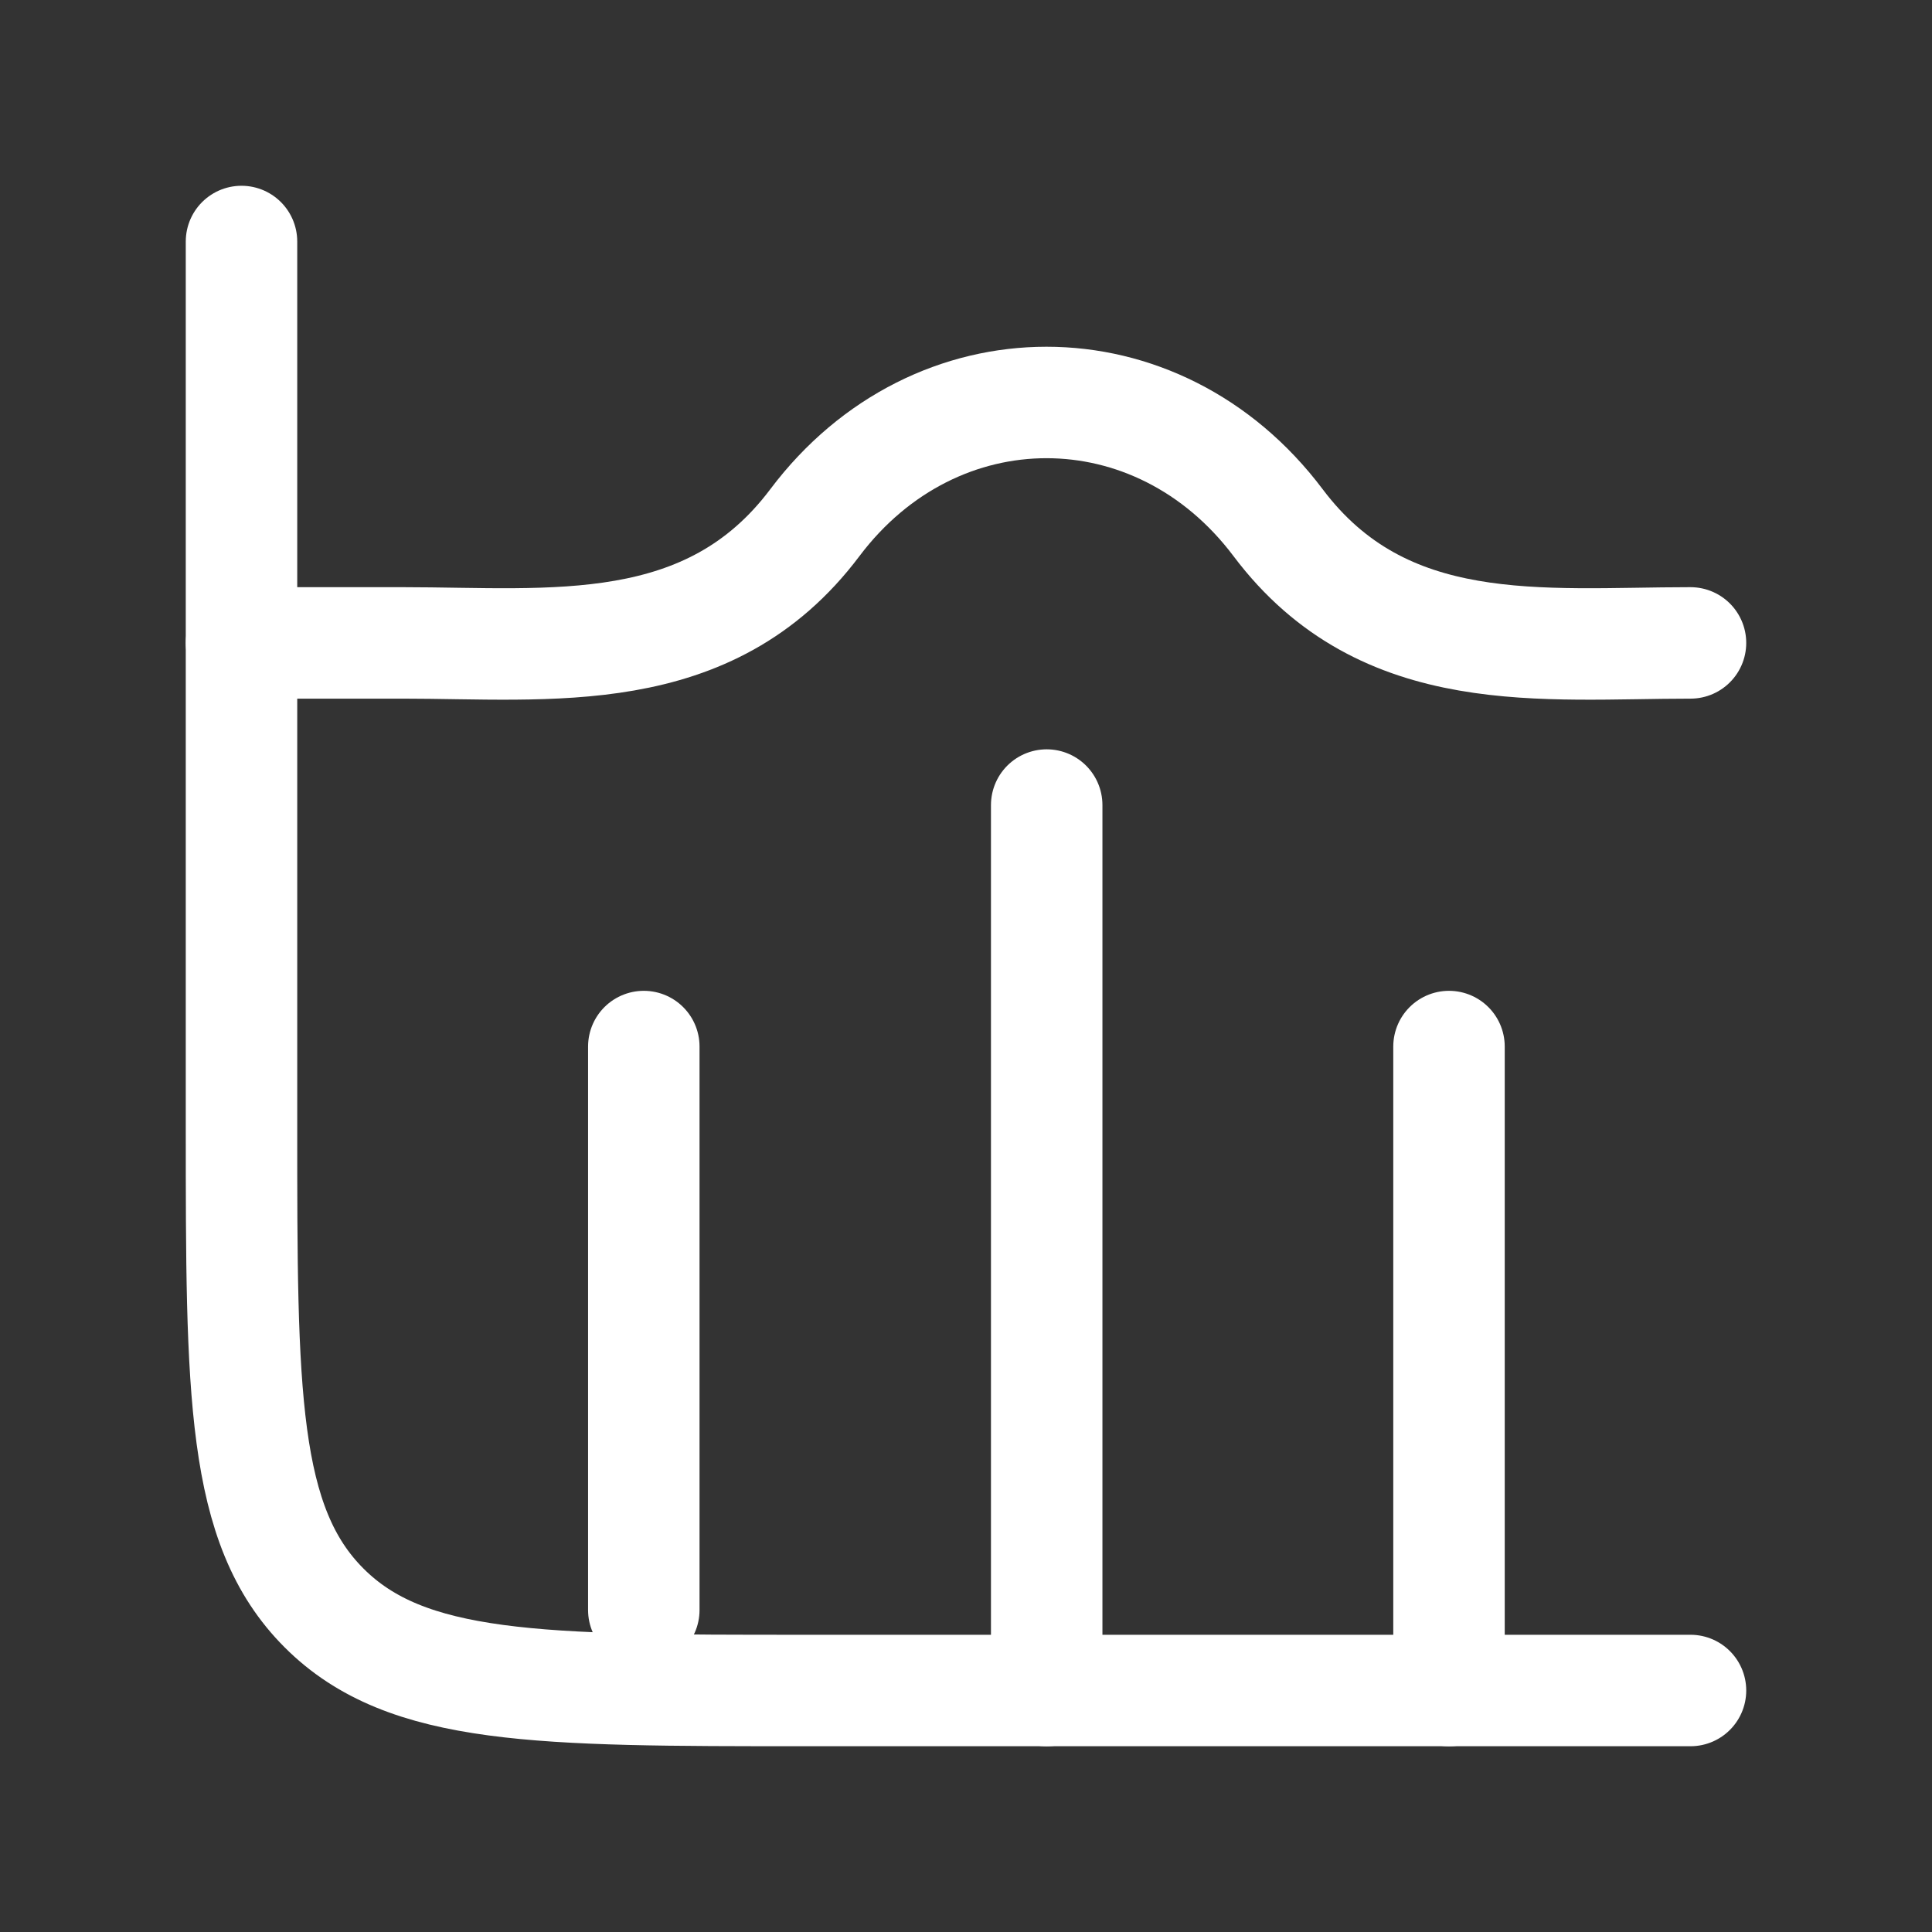 <?xml version="1.0" encoding="UTF-8"?> <svg xmlns="http://www.w3.org/2000/svg" width="26" height="26" viewBox="0 0 26 26" fill="none"><rect x="0" y="0" width="26" height="26" fill="#333333" stroke="none"/><path d="M22.75 22.75H10.833C7.259 22.75 5.471 22.75 4.361 21.639C3.25 20.529 3.25 18.741 3.25 15.167V3.25" stroke="white" stroke-width="1.5" stroke-linecap="round"></path><path d="M14.086 10.834L14.086 22.751" stroke="white" stroke-width="1.5" stroke-linecap="round" stroke-linejoin="round"></path><path d="M19.5 14.084L19.5 22.751" stroke="white" stroke-width="1.5" stroke-linecap="round" stroke-linejoin="round"></path><path d="M8.664 14.084L8.664 21.667" stroke="white" stroke-width="1.5" stroke-linecap="round" stroke-linejoin="round"></path><path d="M22.75 8.652C20.757 8.652 18.625 8.929 17.2 7.034C15.578 4.877 12.589 4.877 10.966 7.034C9.542 8.929 7.41 8.652 5.417 8.652H3.25" stroke="white" stroke-width="1.5" stroke-linecap="round" stroke-linejoin="round"></path></svg> 